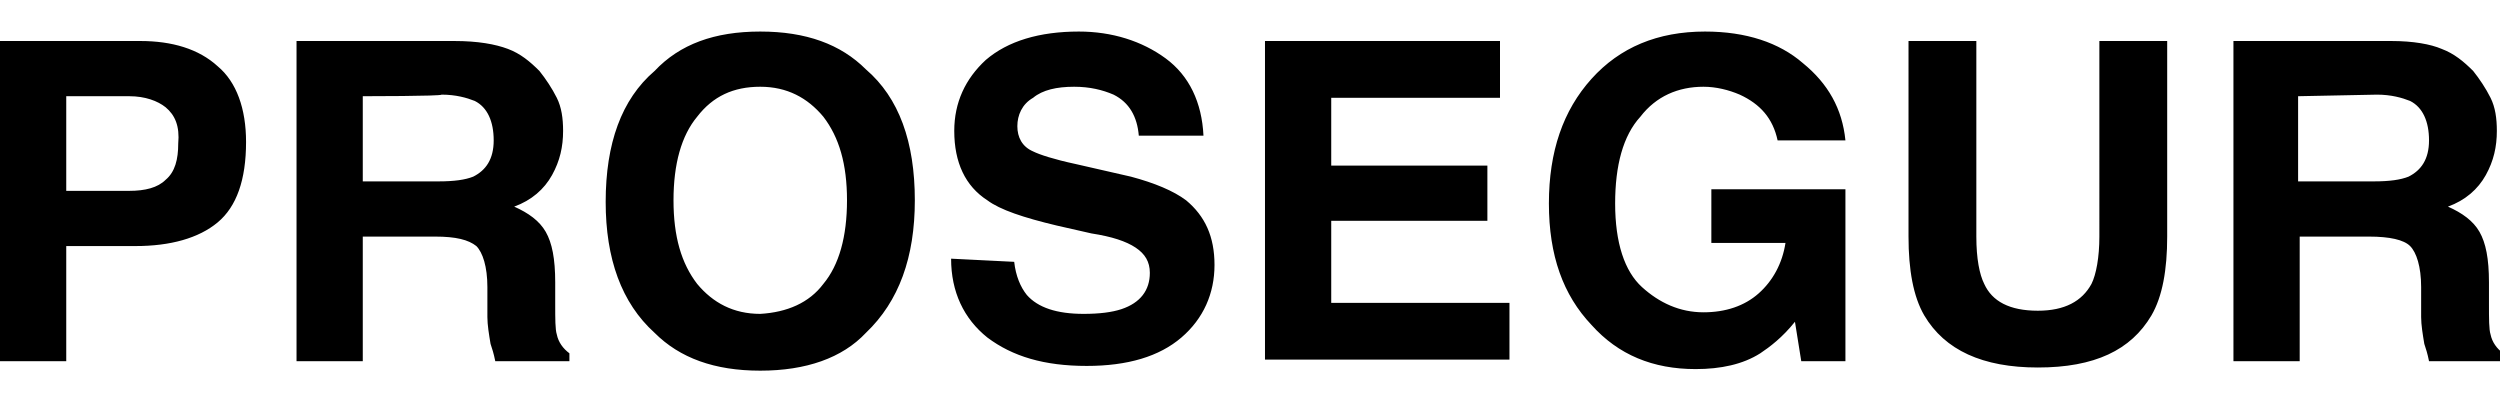<?xml version="1.0" encoding="utf-8"?>
<!-- Generator: Adobe Illustrator 24.1.1, SVG Export Plug-In . SVG Version: 6.00 Build 0)  -->
<svg version="1.1" id="Capa_1" xmlns="http://www.w3.org/2000/svg" xmlns:xlink="http://www.w3.org/1999/xlink" x="0px" y="0px"
	 viewBox="0 0 158.5 25.4" style="enable-background:new 0 0 158.5 25.4;" xml:space="preserve">
<style type="text/css">
	.st0{fill-rule:evenodd;clip-rule:evenodd;}
</style>
<g>
	<path class="st0" d="M121,2.6h4.3v12.4c0,1.4,0.2,2.4,0.5,3c0.5,1.1,1.6,1.7,3.4,1.7c1.7,0,2.8-0.6,3.4-1.7c0.3-0.6,0.5-1.7,0.5-3
		V2.6h4.3v12.4c0,2.1-0.3,3.8-1,5c-1.3,2.2-3.6,3.3-7.2,3.3c-3.5,0-5.9-1.1-7.2-3.3c-0.7-1.2-1-2.9-1-5L121,2.6L121,2.6z M112.7,8.9
		c-0.3-1.4-1.1-2.3-2.4-2.9c-0.7-0.3-1.5-0.5-2.3-0.5c-1.6,0-3,0.6-4,1.9c-1.1,1.2-1.6,3.1-1.6,5.5c0,2.5,0.6,4.3,1.7,5.3
		s2.4,1.6,3.9,1.6c1.4,0,2.6-0.4,3.5-1.2c0.9-0.8,1.5-1.9,1.7-3.2h-4.7V12h8.5v10.9h-2.8l-0.4-2.5c-0.8,1-1.6,1.6-2.2,2
		c-1.1,0.7-2.5,1-4.1,1c-2.7,0-4.9-0.9-6.6-2.8c-1.8-1.9-2.7-4.4-2.7-7.7c0-3.3,0.9-5.9,2.7-7.9c1.8-2,4.2-3,7.2-3
		c2.6,0,4.7,0.7,6.2,2c1.6,1.3,2.5,2.9,2.7,4.9L112.7,8.9L112.7,8.9z M95.2,6.2H84.4v4.3h9.9V14h-9.9v5.2h11.3v3.6H80.2V2.6h14.9
		V6.2z M64.3,16.6c0.1,0.9,0.4,1.6,0.8,2.1c0.7,0.8,1.9,1.2,3.6,1.2c1,0,1.8-0.1,2.4-0.3c1.2-0.4,1.8-1.2,1.8-2.3
		c0-0.7-0.3-1.2-0.9-1.6c-0.6-0.4-1.5-0.7-2.8-0.9L67,14.3c-2.1-0.5-3.6-1-4.4-1.6c-1.4-0.9-2.1-2.4-2.1-4.4c0-1.8,0.7-3.3,2-4.5
		C63.9,2.6,65.9,2,68.4,2c2.1,0,4,0.6,5.5,1.7c1.5,1.1,2.3,2.8,2.4,4.9h-4.1c-0.1-1.2-0.6-2.1-1.6-2.6c-0.7-0.3-1.5-0.5-2.5-0.5
		c-1.1,0-2,0.2-2.6,0.7c-0.7,0.4-1,1.1-1,1.8c0,0.7,0.3,1.3,1,1.6c0.4,0.2,1.3,0.5,2.7,0.8l3.5,0.8c1.5,0.4,2.7,0.9,3.5,1.5
		c1.2,1,1.8,2.3,1.8,4.1c0,1.8-0.7,3.4-2.1,4.6c-1.4,1.2-3.4,1.8-6,1.8c-2.7,0-4.7-0.6-6.3-1.8c-1.5-1.2-2.3-2.9-2.3-5L64.3,16.6
		L64.3,16.6z M54.9,21.1c-1.5,1.6-3.8,2.4-6.7,2.4c-2.9,0-5.1-0.8-6.7-2.4c-2.1-1.9-3.1-4.7-3.1-8.3c0-3.7,1-6.5,3.1-8.3
		C43.1,2.8,45.3,2,48.2,2c2.9,0,5.1,0.8,6.7,2.4C57,6.2,58,9,58,12.7C58,16.3,57,19.1,54.9,21.1z M52.2,18c1-1.2,1.5-3,1.5-5.3
		c0-2.3-0.5-4-1.5-5.3c-1-1.2-2.3-1.9-4-1.9c-1.7,0-3,0.6-4,1.9c-1,1.2-1.5,3-1.5,5.3c0,2.3,0.5,4,1.5,5.3c1,1.2,2.3,1.9,4,1.9
		C49.9,19.8,51.3,19.2,52.2,18z M32.2,3.1c0.8,0.3,1.4,0.8,2,1.4c0.4,0.5,0.8,1.1,1.1,1.7c0.3,0.6,0.4,1.3,0.4,2.1
		c0,1-0.2,1.9-0.7,2.8c-0.5,0.9-1.3,1.6-2.4,2c0.9,0.4,1.6,0.9,2,1.6c0.4,0.7,0.6,1.7,0.6,3.2v1.4c0,0.9,0,1.6,0.1,1.9
		c0.1,0.5,0.4,0.9,0.8,1.2v0.5h-4.7c-0.1-0.5-0.2-0.8-0.3-1.1c-0.1-0.6-0.2-1.2-0.2-1.7l0-1.9c0-1.3-0.3-2.2-0.7-2.6
		c-0.5-0.4-1.3-0.6-2.6-0.6H23v7.9h-4.2V2.6h10C30.3,2.6,31.4,2.8,32.2,3.1z M23,6.1v5.4h4.8c1,0,1.7-0.1,2.2-0.3
		c0.8-0.4,1.3-1.1,1.3-2.3c0-1.2-0.4-2.1-1.2-2.5c-0.5-0.2-1.2-0.4-2.1-0.4C28,6.1,23,6.1,23,6.1z M13.8,14.1c-1.2,1-3,1.5-5.2,1.5
		H4.2v7.3H0V2.6h8.9c2,0,3.7,0.5,4.9,1.6c1.2,1,1.8,2.7,1.8,4.8C15.6,11.4,15,13.1,13.8,14.1z M10.5,6.8C10,6.4,9.2,6.1,8.2,6.1h-4
		v6h4c1,0,1.8-0.2,2.3-0.7c0.6-0.5,0.8-1.3,0.8-2.3C11.4,8,11.1,7.3,10.5,6.8L10.5,6.8z M154.8,3.1c0.8,0.3,1.4,0.8,2,1.4
		c0.4,0.5,0.8,1.1,1.1,1.7c0.3,0.6,0.4,1.3,0.4,2.1c0,1-0.2,1.9-0.7,2.8c-0.5,0.9-1.3,1.6-2.4,2c0.9,0.4,1.6,0.9,2,1.6
		c0.4,0.7,0.6,1.7,0.6,3.2v1.4c0,0.9,0,1.6,0.1,1.9c0.1,0.5,0.4,0.9,0.8,1.2v0.5h-4.7c-0.1-0.5-0.2-0.8-0.3-1.1
		c-0.1-0.6-0.2-1.2-0.2-1.7l0-1.9c0-1.3-0.3-2.2-0.7-2.6c-0.4-0.4-1.3-0.6-2.6-0.6h-4.4v7.9h-4.2V2.6h10
		C153,2.6,154.1,2.8,154.8,3.1L154.8,3.1z M145.7,6.1v5.4h4.8c1,0,1.7-0.1,2.2-0.3c0.8-0.4,1.3-1.1,1.3-2.3c0-1.2-0.4-2.1-1.2-2.5
		c-0.5-0.2-1.2-0.4-2.1-0.4L145.7,6.1L145.7,6.1z"/>
</g>
</svg>
